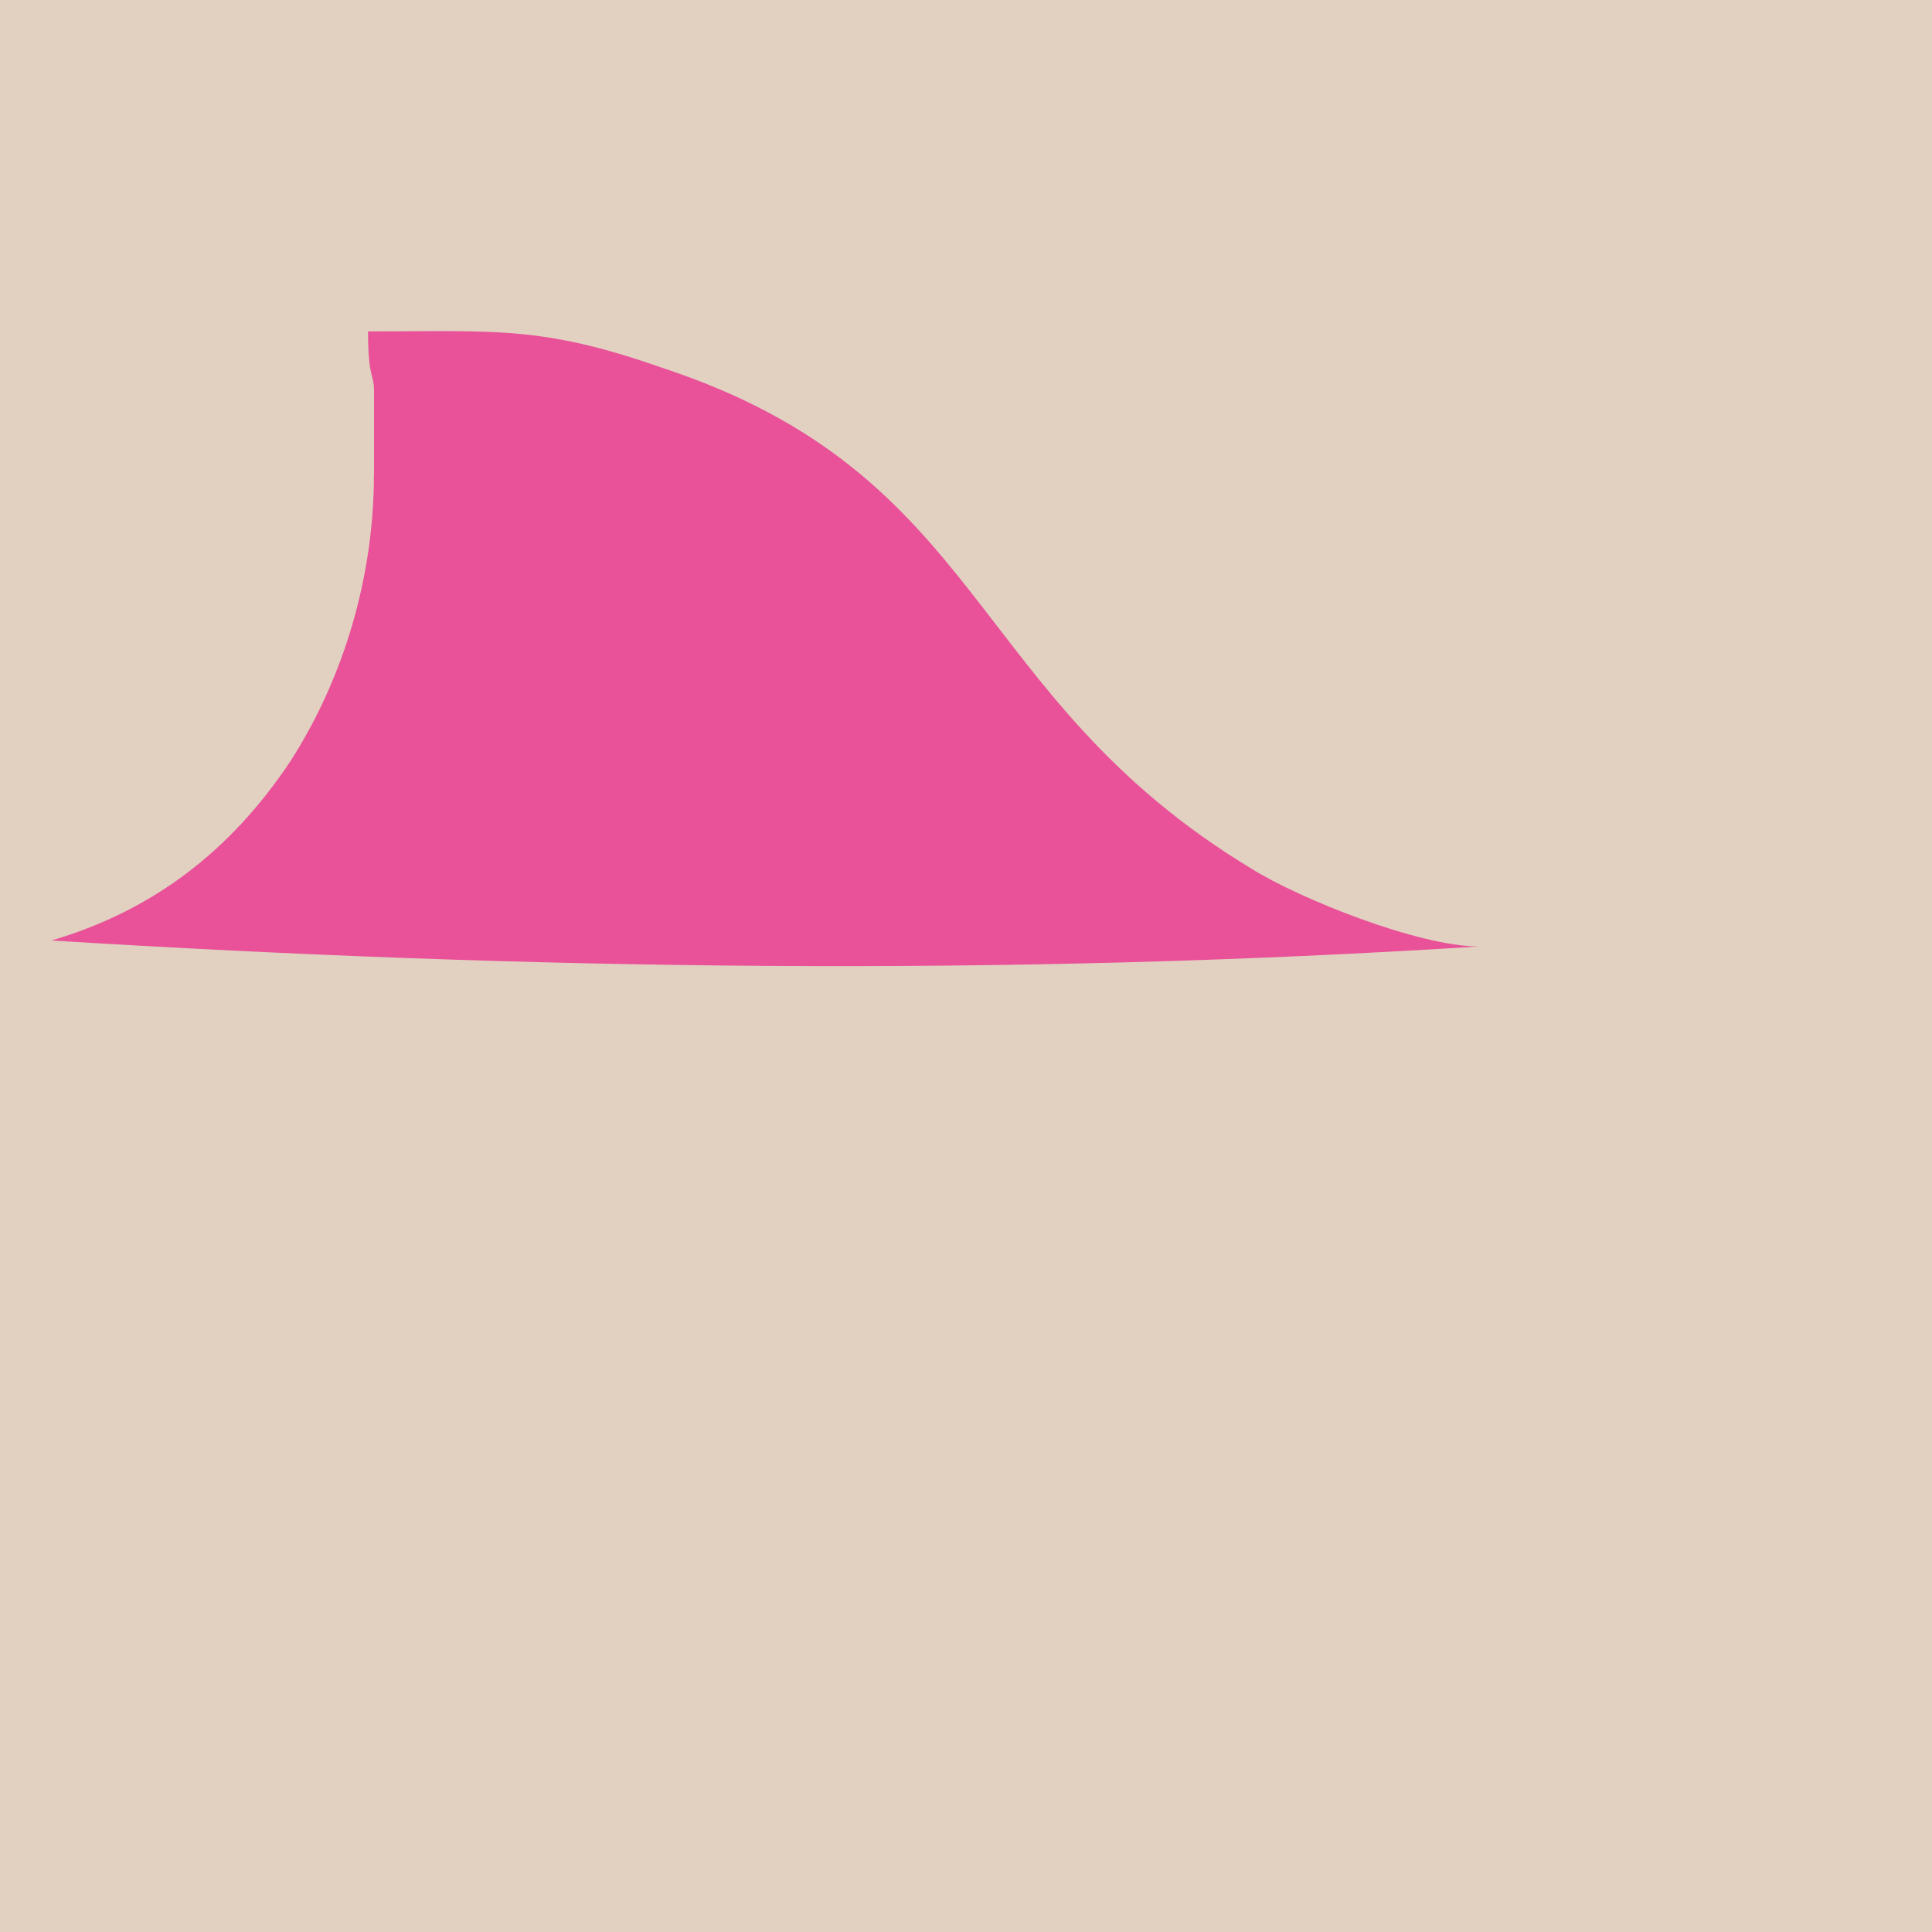 <?xml version="1.0" encoding="UTF-8"?>
<svg id="Layer_2" xmlns="http://www.w3.org/2000/svg" viewBox="0 0 200.37 200.37">
  <defs>
    <style>
      .cls-1 {
        fill: #e2d1c1;
      }

      .cls-2 {
        fill: #e95198;
        fill-rule: evenodd;
      }
    </style>
  </defs>
  <g id="Longas">
    <g>
      <rect class="cls-1" width="200.37" height="200.37"/>
      <path class="cls-2" d="M38.79,49.23v-8.67c0-1.86-.62-1.24-.62-6.19,13,0,17.96-.62,30.34,3.72,34.06,11.15,31.58,34.06,61.31,52.02,4.95,3.1,17.34,8.05,23.53,8.05-48.92,3.1-97.84,2.48-148.01-.62,10.53-3.1,18.58-9.29,24.77-18.58,5.57-8.67,8.67-19.2,8.67-29.73"/>
    </g>
  </g>
</svg>